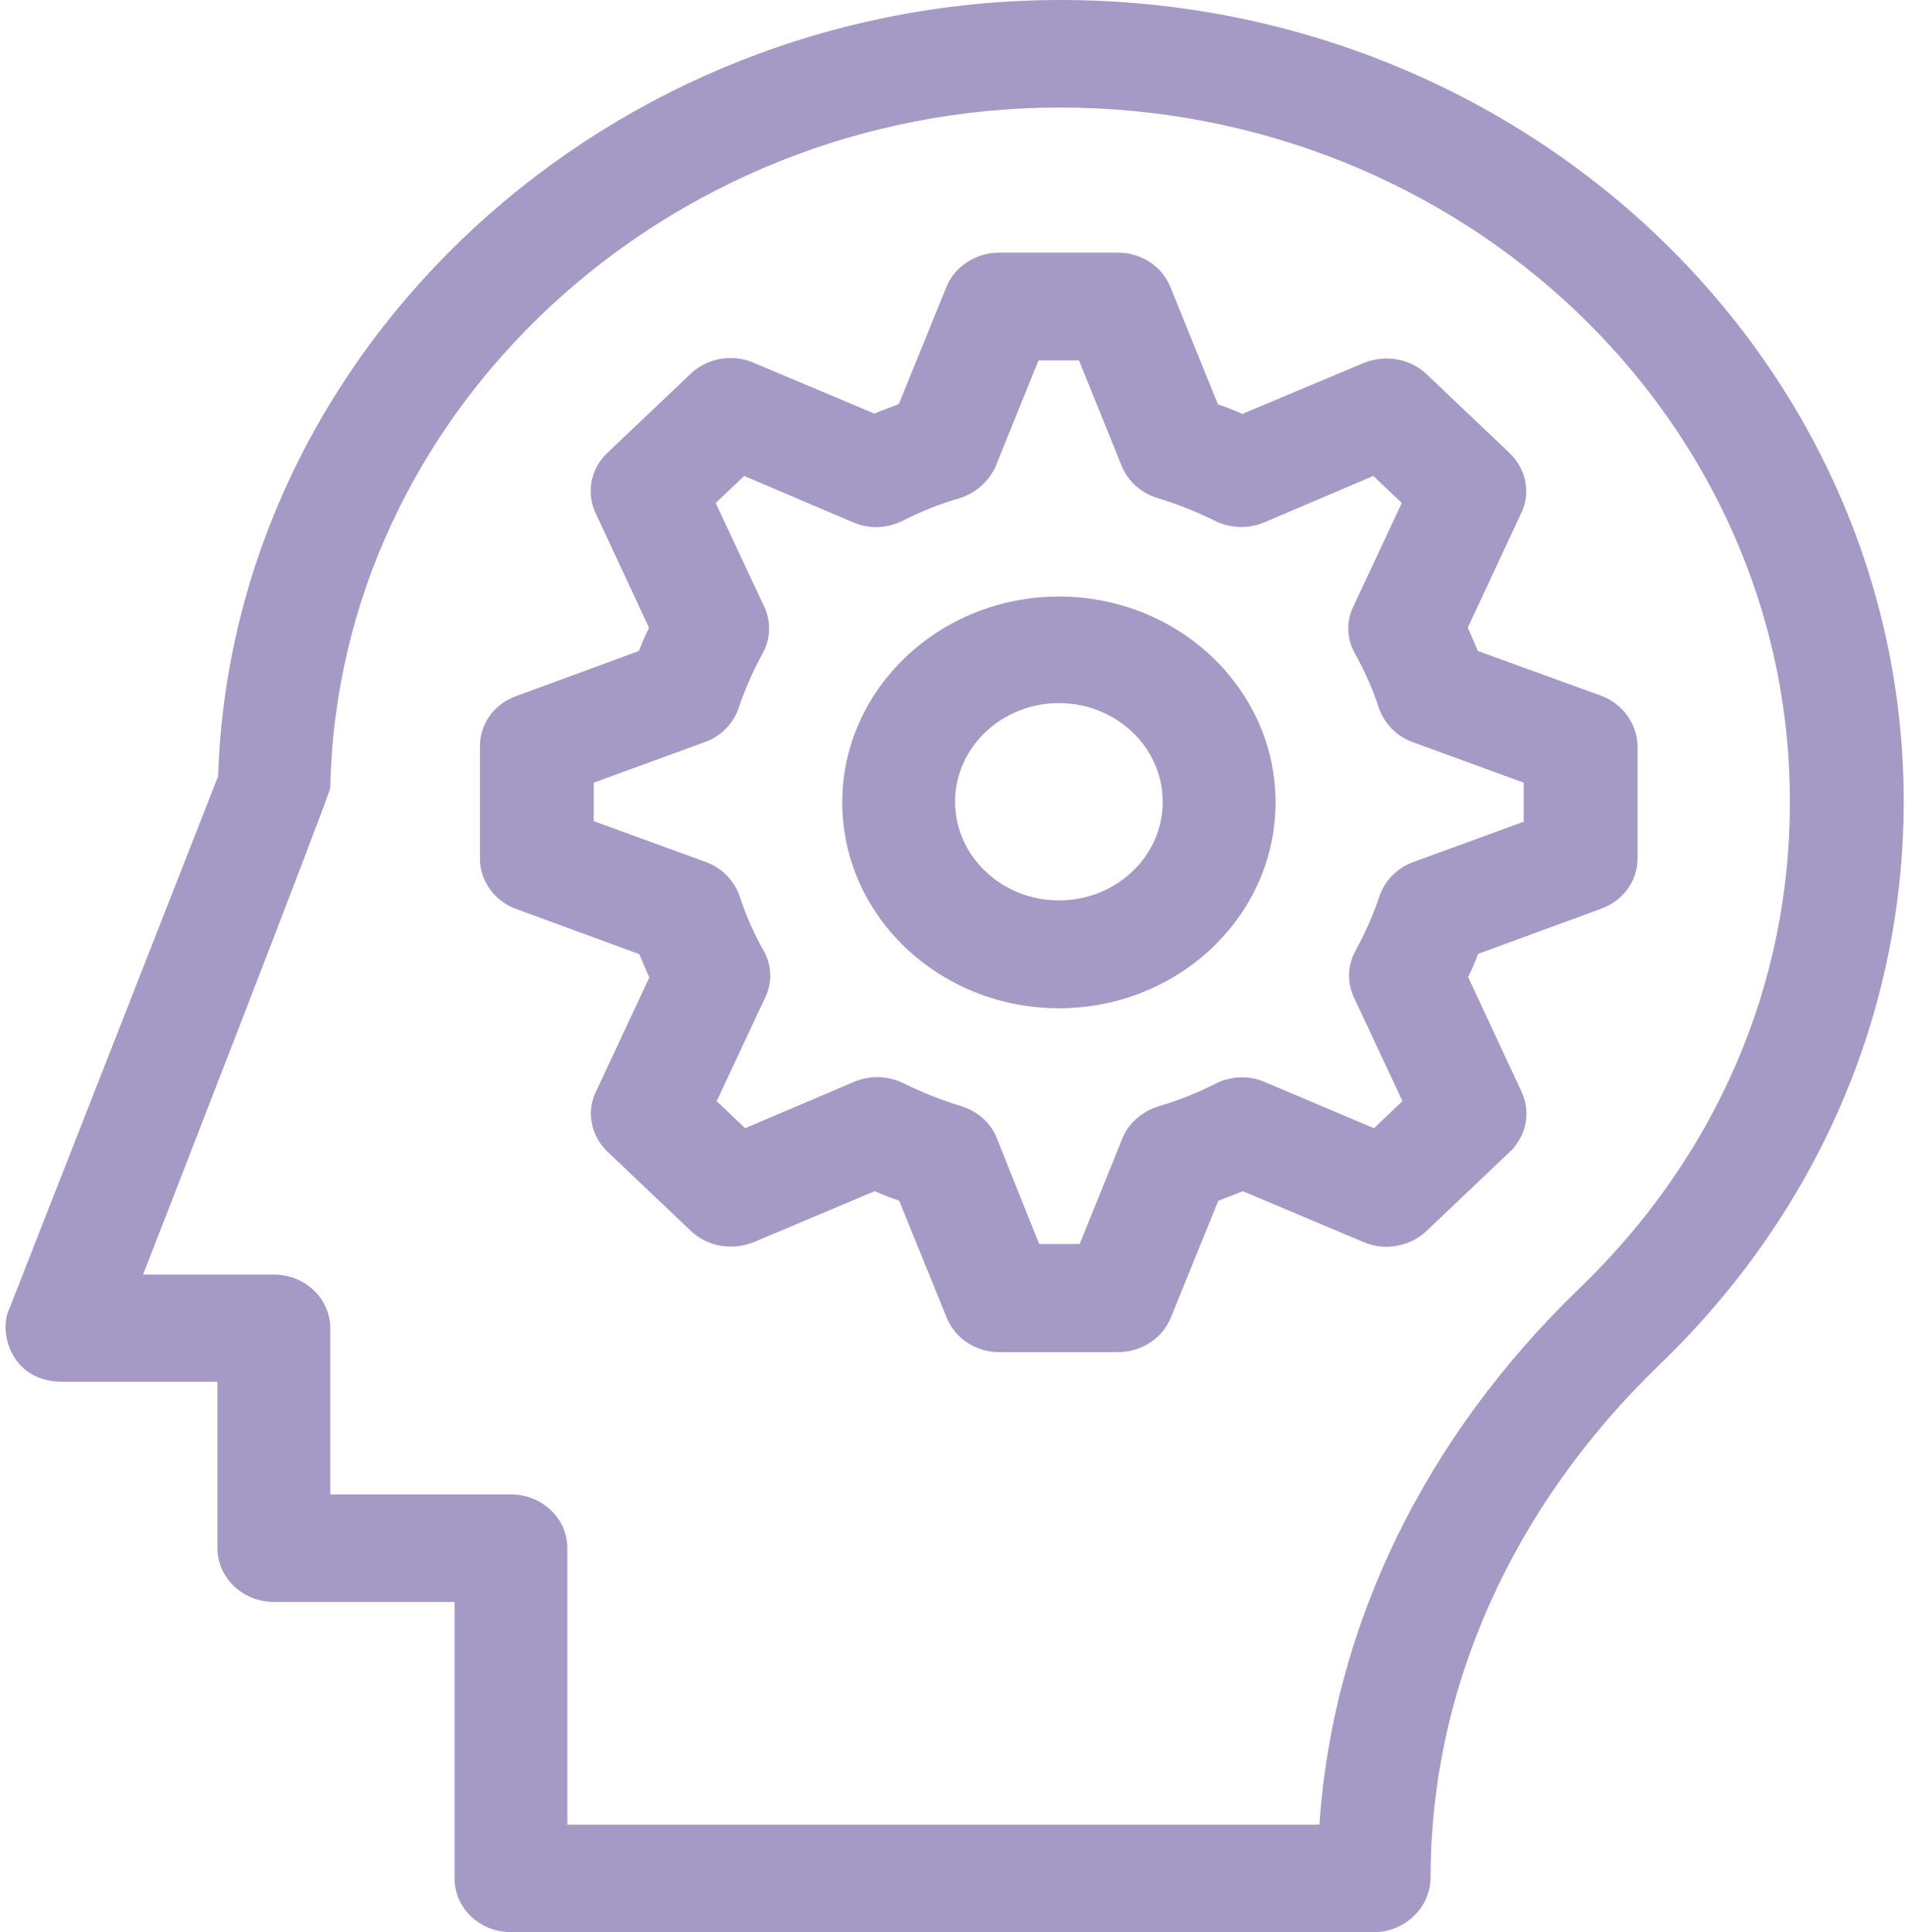 <svg width="71" height="72" viewBox="0 0 71 72" fill="none" xmlns="http://www.w3.org/2000/svg">
<path d="M39.528 0C22.643 0 8.641 12.958 8.129 28.928L0.342 48.786C-0.07 49.64 0.417 51.489 2.313 51.489H8.104V57.69C8.104 58.792 9.04 59.694 10.213 59.694H16.94V69.996C16.94 71.099 17.875 72 19.049 72H51.209C52.37 72 53.318 71.063 53.318 69.961C53.318 62.93 56.363 56.125 61.892 50.814C67.72 45.182 70.952 37.749 70.952 29.853C70.94 13.385 56.85 0 39.528 0ZM58.884 47.992C53.081 53.576 49.674 60.607 49.175 67.993H21.145V57.69C21.145 56.588 20.21 55.687 19.036 55.687H12.31V49.498C12.31 48.395 11.374 47.494 10.201 47.494H5.334C5.334 47.494 12.31 29.58 12.31 29.355C12.584 15.377 24.777 4.007 39.503 4.007C54.504 4.007 66.709 15.602 66.709 29.853C66.734 36.694 63.939 43.119 58.884 47.992Z" fill="#A59AC6"/>
<path d="M59.683 25.929L55.078 24.257C54.953 23.972 54.841 23.676 54.703 23.392L56.7 19.112C57.062 18.365 56.875 17.464 56.263 16.883L53.168 13.943C52.557 13.362 51.633 13.196 50.822 13.527L46.304 15.424C46.005 15.294 45.693 15.164 45.393 15.069L43.621 10.694C43.309 9.923 42.535 9.413 41.65 9.413H37.244C36.383 9.413 35.584 9.923 35.272 10.694L33.5 15.057C33.201 15.175 32.889 15.282 32.589 15.412L28.084 13.516C27.273 13.172 26.349 13.35 25.738 13.931L22.63 16.883C22.019 17.464 21.844 18.353 22.194 19.112L24.19 23.392C24.053 23.676 23.916 23.973 23.816 24.257L19.236 25.941C18.412 26.237 17.888 26.972 17.888 27.814V31.999C17.888 32.817 18.425 33.576 19.236 33.872L23.828 35.556C23.953 35.84 24.066 36.136 24.203 36.421L22.206 40.689C21.844 41.436 22.031 42.337 22.643 42.918L25.75 45.87C26.362 46.451 27.285 46.617 28.097 46.285L32.602 44.388C32.901 44.519 33.213 44.649 33.513 44.744L35.285 49.107C35.597 49.877 36.371 50.387 37.257 50.387H41.662C42.523 50.387 43.322 49.877 43.634 49.107L45.406 44.744C45.706 44.625 46.017 44.519 46.317 44.388L50.822 46.285C51.608 46.629 52.557 46.451 53.168 45.87L56.276 42.918C56.887 42.337 57.062 41.448 56.713 40.689L54.716 36.409C54.853 36.125 54.99 35.828 55.09 35.544L59.683 33.86C60.494 33.564 61.031 32.829 61.031 31.987V27.802C61.018 26.984 60.482 26.225 59.683 25.929ZM56.813 30.612L52.657 32.129C52.058 32.354 51.596 32.829 51.409 33.41C51.184 34.074 50.885 34.761 50.523 35.425C50.223 35.959 50.198 36.611 50.461 37.168L52.27 41.033L51.209 42.041L47.141 40.322C46.554 40.061 45.868 40.096 45.306 40.381C44.608 40.736 43.884 41.021 43.185 41.222C42.573 41.412 42.062 41.851 41.837 42.408L40.239 46.356H38.73L37.145 42.396C36.92 41.827 36.408 41.389 35.797 41.211C35.098 40.997 34.374 40.713 33.675 40.369C33.114 40.084 32.427 40.061 31.841 40.31L27.772 42.041L26.711 41.033L28.521 37.168C28.796 36.599 28.758 35.958 28.459 35.425C28.084 34.761 27.785 34.073 27.573 33.409C27.373 32.828 26.911 32.342 26.325 32.129L22.131 30.6V29.165L26.287 27.648C26.886 27.422 27.348 26.948 27.535 26.367C27.76 25.703 28.059 25.015 28.421 24.352C28.721 23.818 28.746 23.166 28.483 22.609L26.674 18.744L27.735 17.736L31.803 19.467C32.402 19.728 33.076 19.692 33.638 19.408C34.337 19.052 35.06 18.767 35.759 18.566C36.371 18.376 36.858 17.938 37.107 17.38L38.705 13.432H40.215L41.812 17.38C42.049 17.949 42.548 18.388 43.16 18.566C43.871 18.779 44.583 19.064 45.281 19.408C45.843 19.692 46.529 19.716 47.116 19.467L51.184 17.736L52.245 18.744L50.436 22.609C50.161 23.178 50.199 23.818 50.498 24.352C50.872 25.015 51.172 25.703 51.384 26.367C51.584 26.948 52.045 27.434 52.632 27.648L56.788 29.165V30.6H56.813V30.612Z" fill="#A59AC6"/>
<path d="M39.466 22.23C35.023 22.23 31.391 25.668 31.391 29.9C31.391 34.133 35.01 37.571 39.466 37.571C43.921 37.571 47.54 34.133 47.54 29.9C47.54 25.668 43.921 22.23 39.466 22.23ZM39.466 33.552C37.332 33.552 35.597 31.904 35.597 29.877C35.597 27.849 37.332 26.201 39.466 26.201C41.6 26.201 43.334 27.849 43.334 29.877C43.334 31.916 41.6 33.552 39.466 33.552Z" fill="#A59AC6"/>
</svg>
